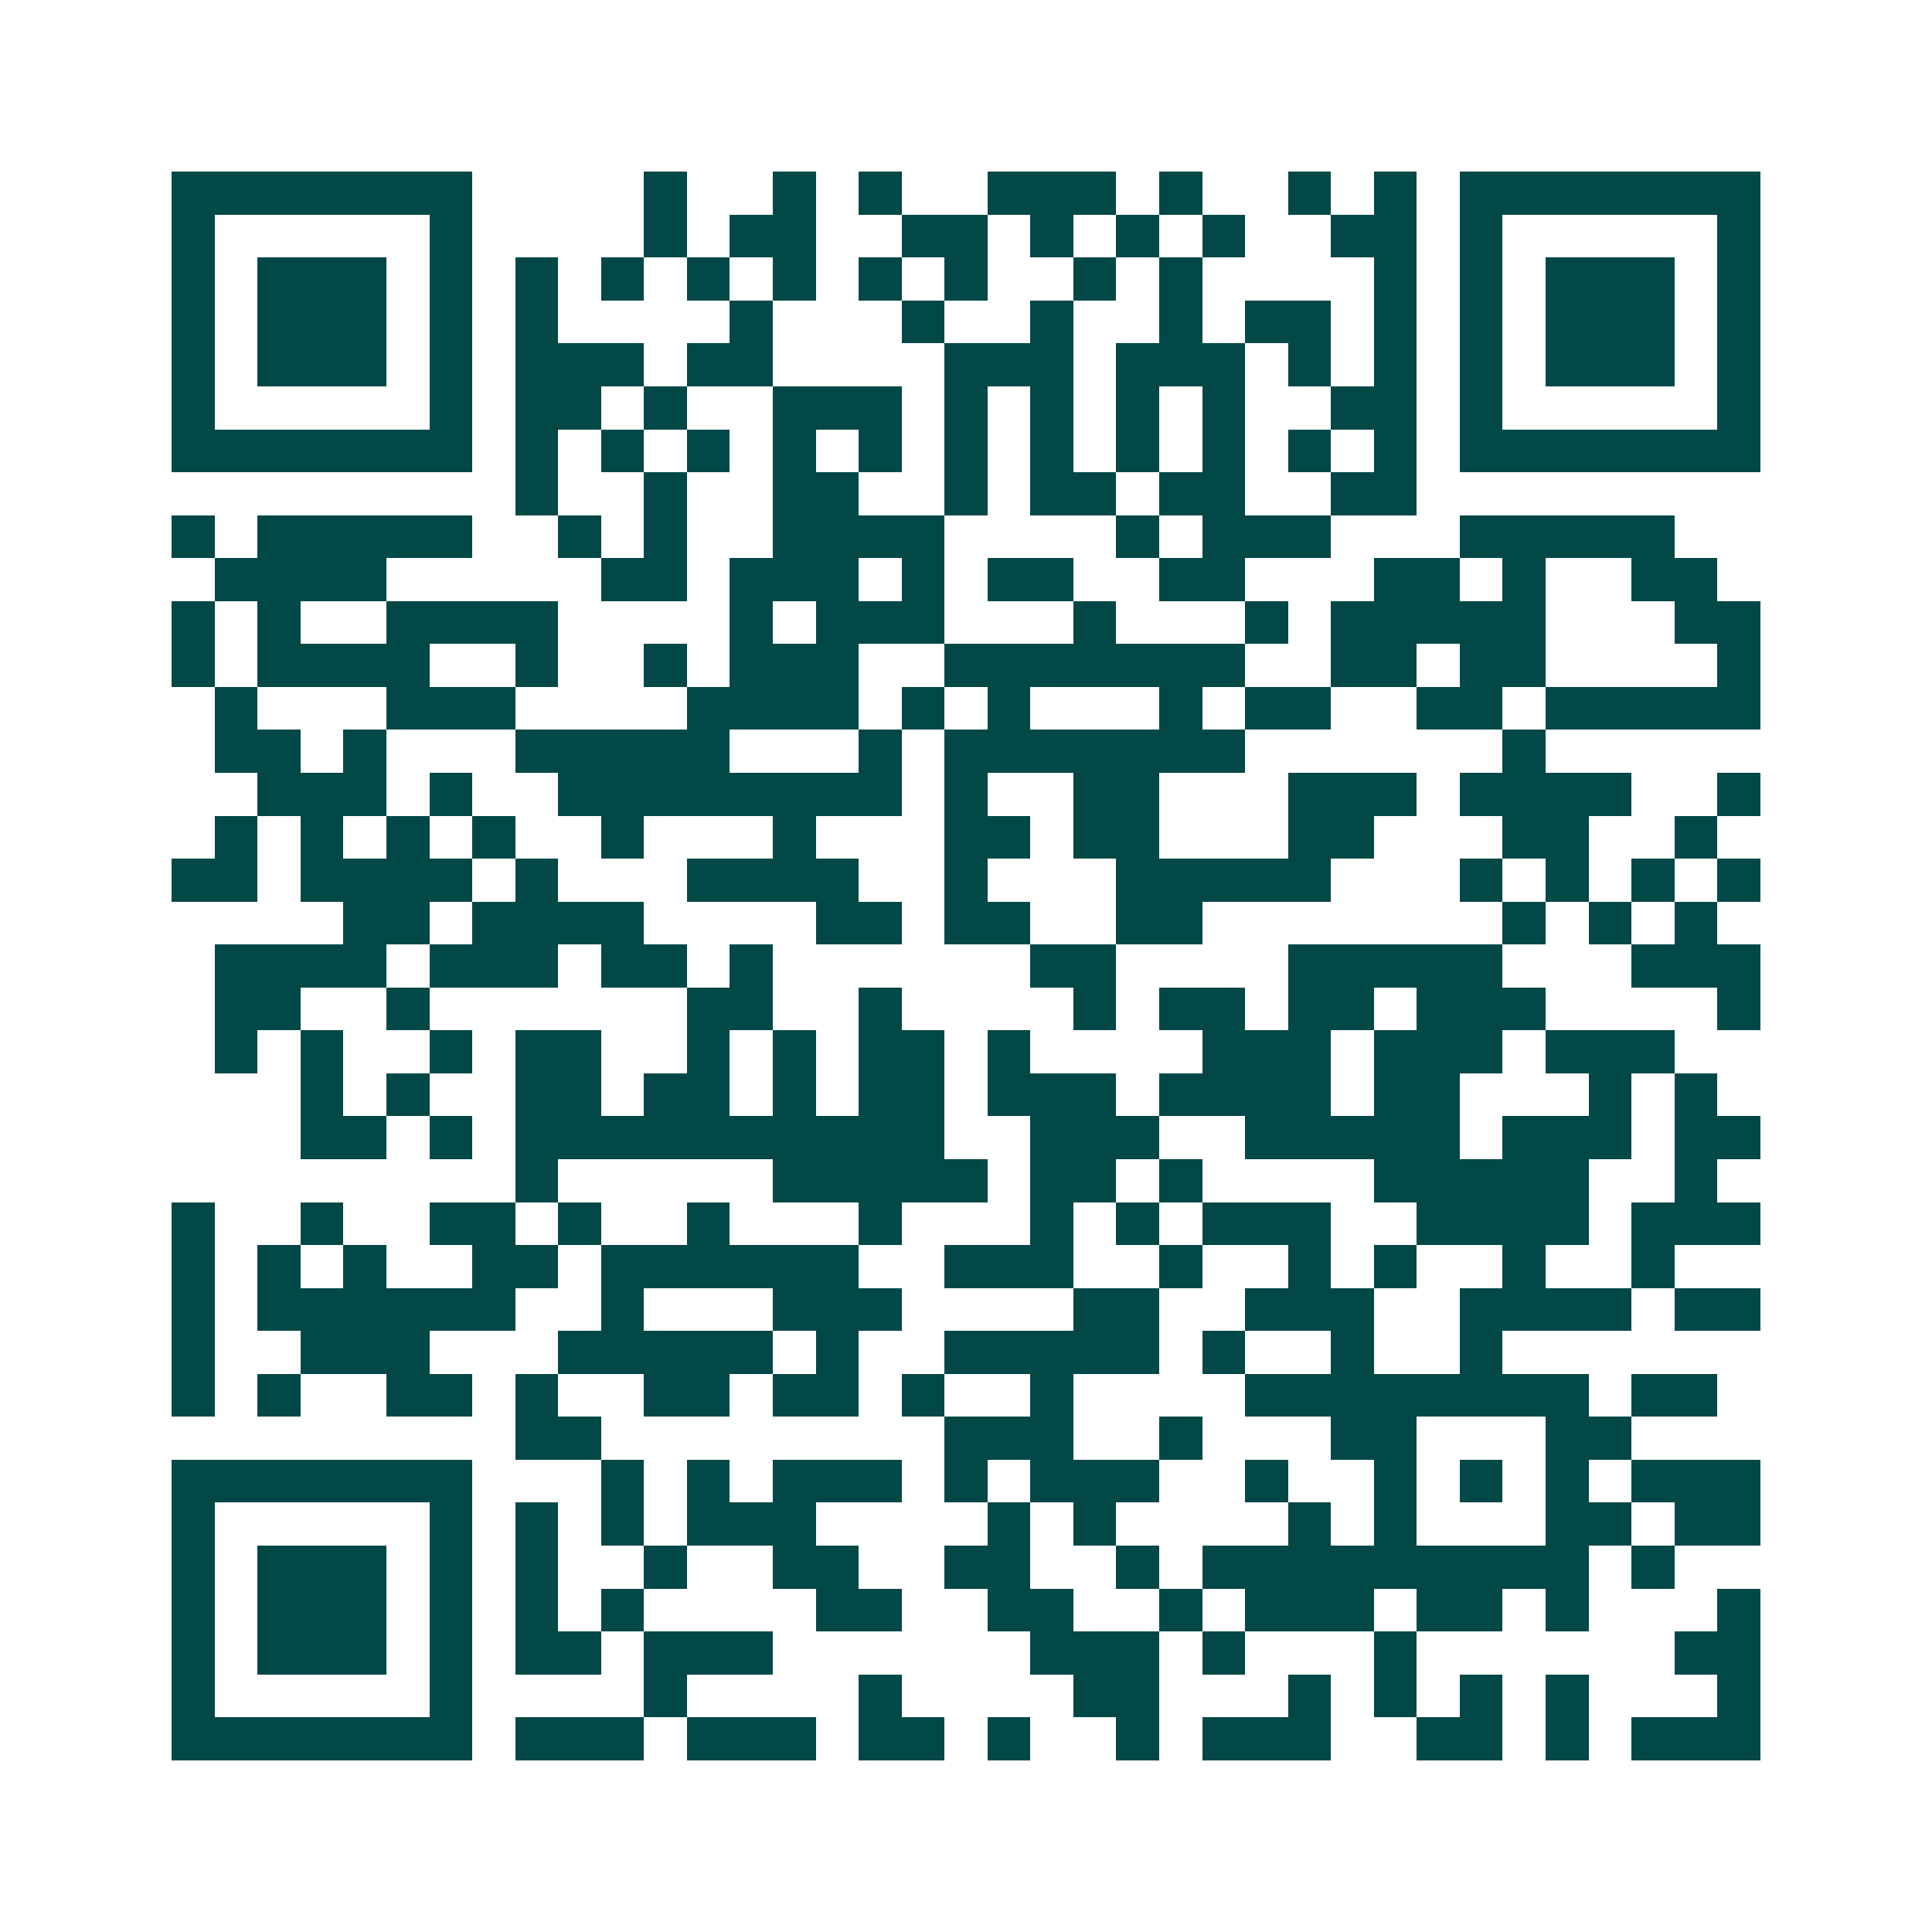 <svg xmlns="http://www.w3.org/2000/svg" width="200" height="200" viewBox="0 0 45 45" shape-rendering="crispEdges"><path fill="#ffffff" d="M0 0h45v45H0z"/><path stroke="#014847" d="M4 4.5h7m4 0h1m2 0h1m1 0h1m2 0h3m1 0h1m2 0h1m1 0h1m1 0h7M4 5.5h1m5 0h1m4 0h1m1 0h2m2 0h2m1 0h1m1 0h1m1 0h1m2 0h2m1 0h1m5 0h1M4 6.5h1m1 0h3m1 0h1m1 0h1m1 0h1m1 0h1m1 0h1m1 0h1m1 0h1m2 0h1m1 0h1m4 0h1m1 0h1m1 0h3m1 0h1M4 7.5h1m1 0h3m1 0h1m1 0h1m4 0h1m3 0h1m2 0h1m2 0h1m1 0h2m1 0h1m1 0h1m1 0h3m1 0h1M4 8.5h1m1 0h3m1 0h1m1 0h3m1 0h2m4 0h3m1 0h3m1 0h1m1 0h1m1 0h1m1 0h3m1 0h1M4 9.5h1m5 0h1m1 0h2m1 0h1m2 0h3m1 0h1m1 0h1m1 0h1m1 0h1m2 0h2m1 0h1m5 0h1M4 10.5h7m1 0h1m1 0h1m1 0h1m1 0h1m1 0h1m1 0h1m1 0h1m1 0h1m1 0h1m1 0h1m1 0h1m1 0h7M12 11.5h1m2 0h1m2 0h2m2 0h1m1 0h2m1 0h2m2 0h2M4 12.5h1m1 0h5m2 0h1m1 0h1m2 0h4m4 0h1m1 0h3m3 0h5M5 13.5h4m5 0h2m1 0h3m1 0h1m1 0h2m2 0h2m3 0h2m1 0h1m2 0h2M4 14.5h1m1 0h1m2 0h4m4 0h1m1 0h3m3 0h1m3 0h1m1 0h5m3 0h2M4 15.5h1m1 0h4m2 0h1m2 0h1m1 0h3m2 0h7m2 0h2m1 0h2m4 0h1M5 16.5h1m3 0h3m4 0h4m1 0h1m1 0h1m3 0h1m1 0h2m2 0h2m1 0h5M5 17.5h2m1 0h1m3 0h5m3 0h1m1 0h7m6 0h1M6 18.5h3m1 0h1m2 0h8m1 0h1m2 0h2m3 0h3m1 0h4m2 0h1M5 19.5h1m1 0h1m1 0h1m1 0h1m2 0h1m3 0h1m3 0h2m1 0h2m3 0h2m3 0h2m2 0h1M4 20.5h2m1 0h4m1 0h1m3 0h4m2 0h1m3 0h5m3 0h1m1 0h1m1 0h1m1 0h1M8 21.5h2m1 0h4m4 0h2m1 0h2m2 0h2m7 0h1m1 0h1m1 0h1M5 22.5h4m1 0h3m1 0h2m1 0h1m6 0h2m4 0h5m3 0h3M5 23.5h2m2 0h1m6 0h2m2 0h1m4 0h1m1 0h2m1 0h2m1 0h3m4 0h1M5 24.5h1m1 0h1m2 0h1m1 0h2m2 0h1m1 0h1m1 0h2m1 0h1m4 0h3m1 0h3m1 0h3M7 25.5h1m1 0h1m2 0h2m1 0h2m1 0h1m1 0h2m1 0h3m1 0h4m1 0h2m3 0h1m1 0h1M7 26.5h2m1 0h1m1 0h10m2 0h3m2 0h5m1 0h3m1 0h2M12 27.5h1m5 0h5m1 0h2m1 0h1m4 0h5m2 0h1M4 28.5h1m2 0h1m2 0h2m1 0h1m2 0h1m3 0h1m3 0h1m1 0h1m1 0h3m2 0h4m1 0h3M4 29.5h1m1 0h1m1 0h1m2 0h2m1 0h6m2 0h3m2 0h1m2 0h1m1 0h1m2 0h1m2 0h1M4 30.5h1m1 0h6m2 0h1m3 0h3m4 0h2m2 0h3m2 0h4m1 0h2M4 31.5h1m2 0h3m3 0h5m1 0h1m2 0h5m1 0h1m2 0h1m2 0h1M4 32.5h1m1 0h1m2 0h2m1 0h1m2 0h2m1 0h2m1 0h1m2 0h1m4 0h8m1 0h2M12 33.5h2m8 0h3m2 0h1m3 0h2m3 0h2M4 34.5h7m3 0h1m1 0h1m1 0h3m1 0h1m1 0h3m2 0h1m2 0h1m1 0h1m1 0h1m1 0h3M4 35.5h1m5 0h1m1 0h1m1 0h1m1 0h3m4 0h1m1 0h1m4 0h1m1 0h1m3 0h2m1 0h2M4 36.5h1m1 0h3m1 0h1m1 0h1m2 0h1m2 0h2m2 0h2m2 0h1m1 0h9m1 0h1M4 37.5h1m1 0h3m1 0h1m1 0h1m1 0h1m4 0h2m2 0h2m2 0h1m1 0h3m1 0h2m1 0h1m3 0h1M4 38.5h1m1 0h3m1 0h1m1 0h2m1 0h3m6 0h3m1 0h1m3 0h1m6 0h2M4 39.5h1m5 0h1m4 0h1m4 0h1m4 0h2m3 0h1m1 0h1m1 0h1m1 0h1m3 0h1M4 40.5h7m1 0h3m1 0h3m1 0h2m1 0h1m2 0h1m1 0h3m2 0h2m1 0h1m1 0h3"/></svg>
